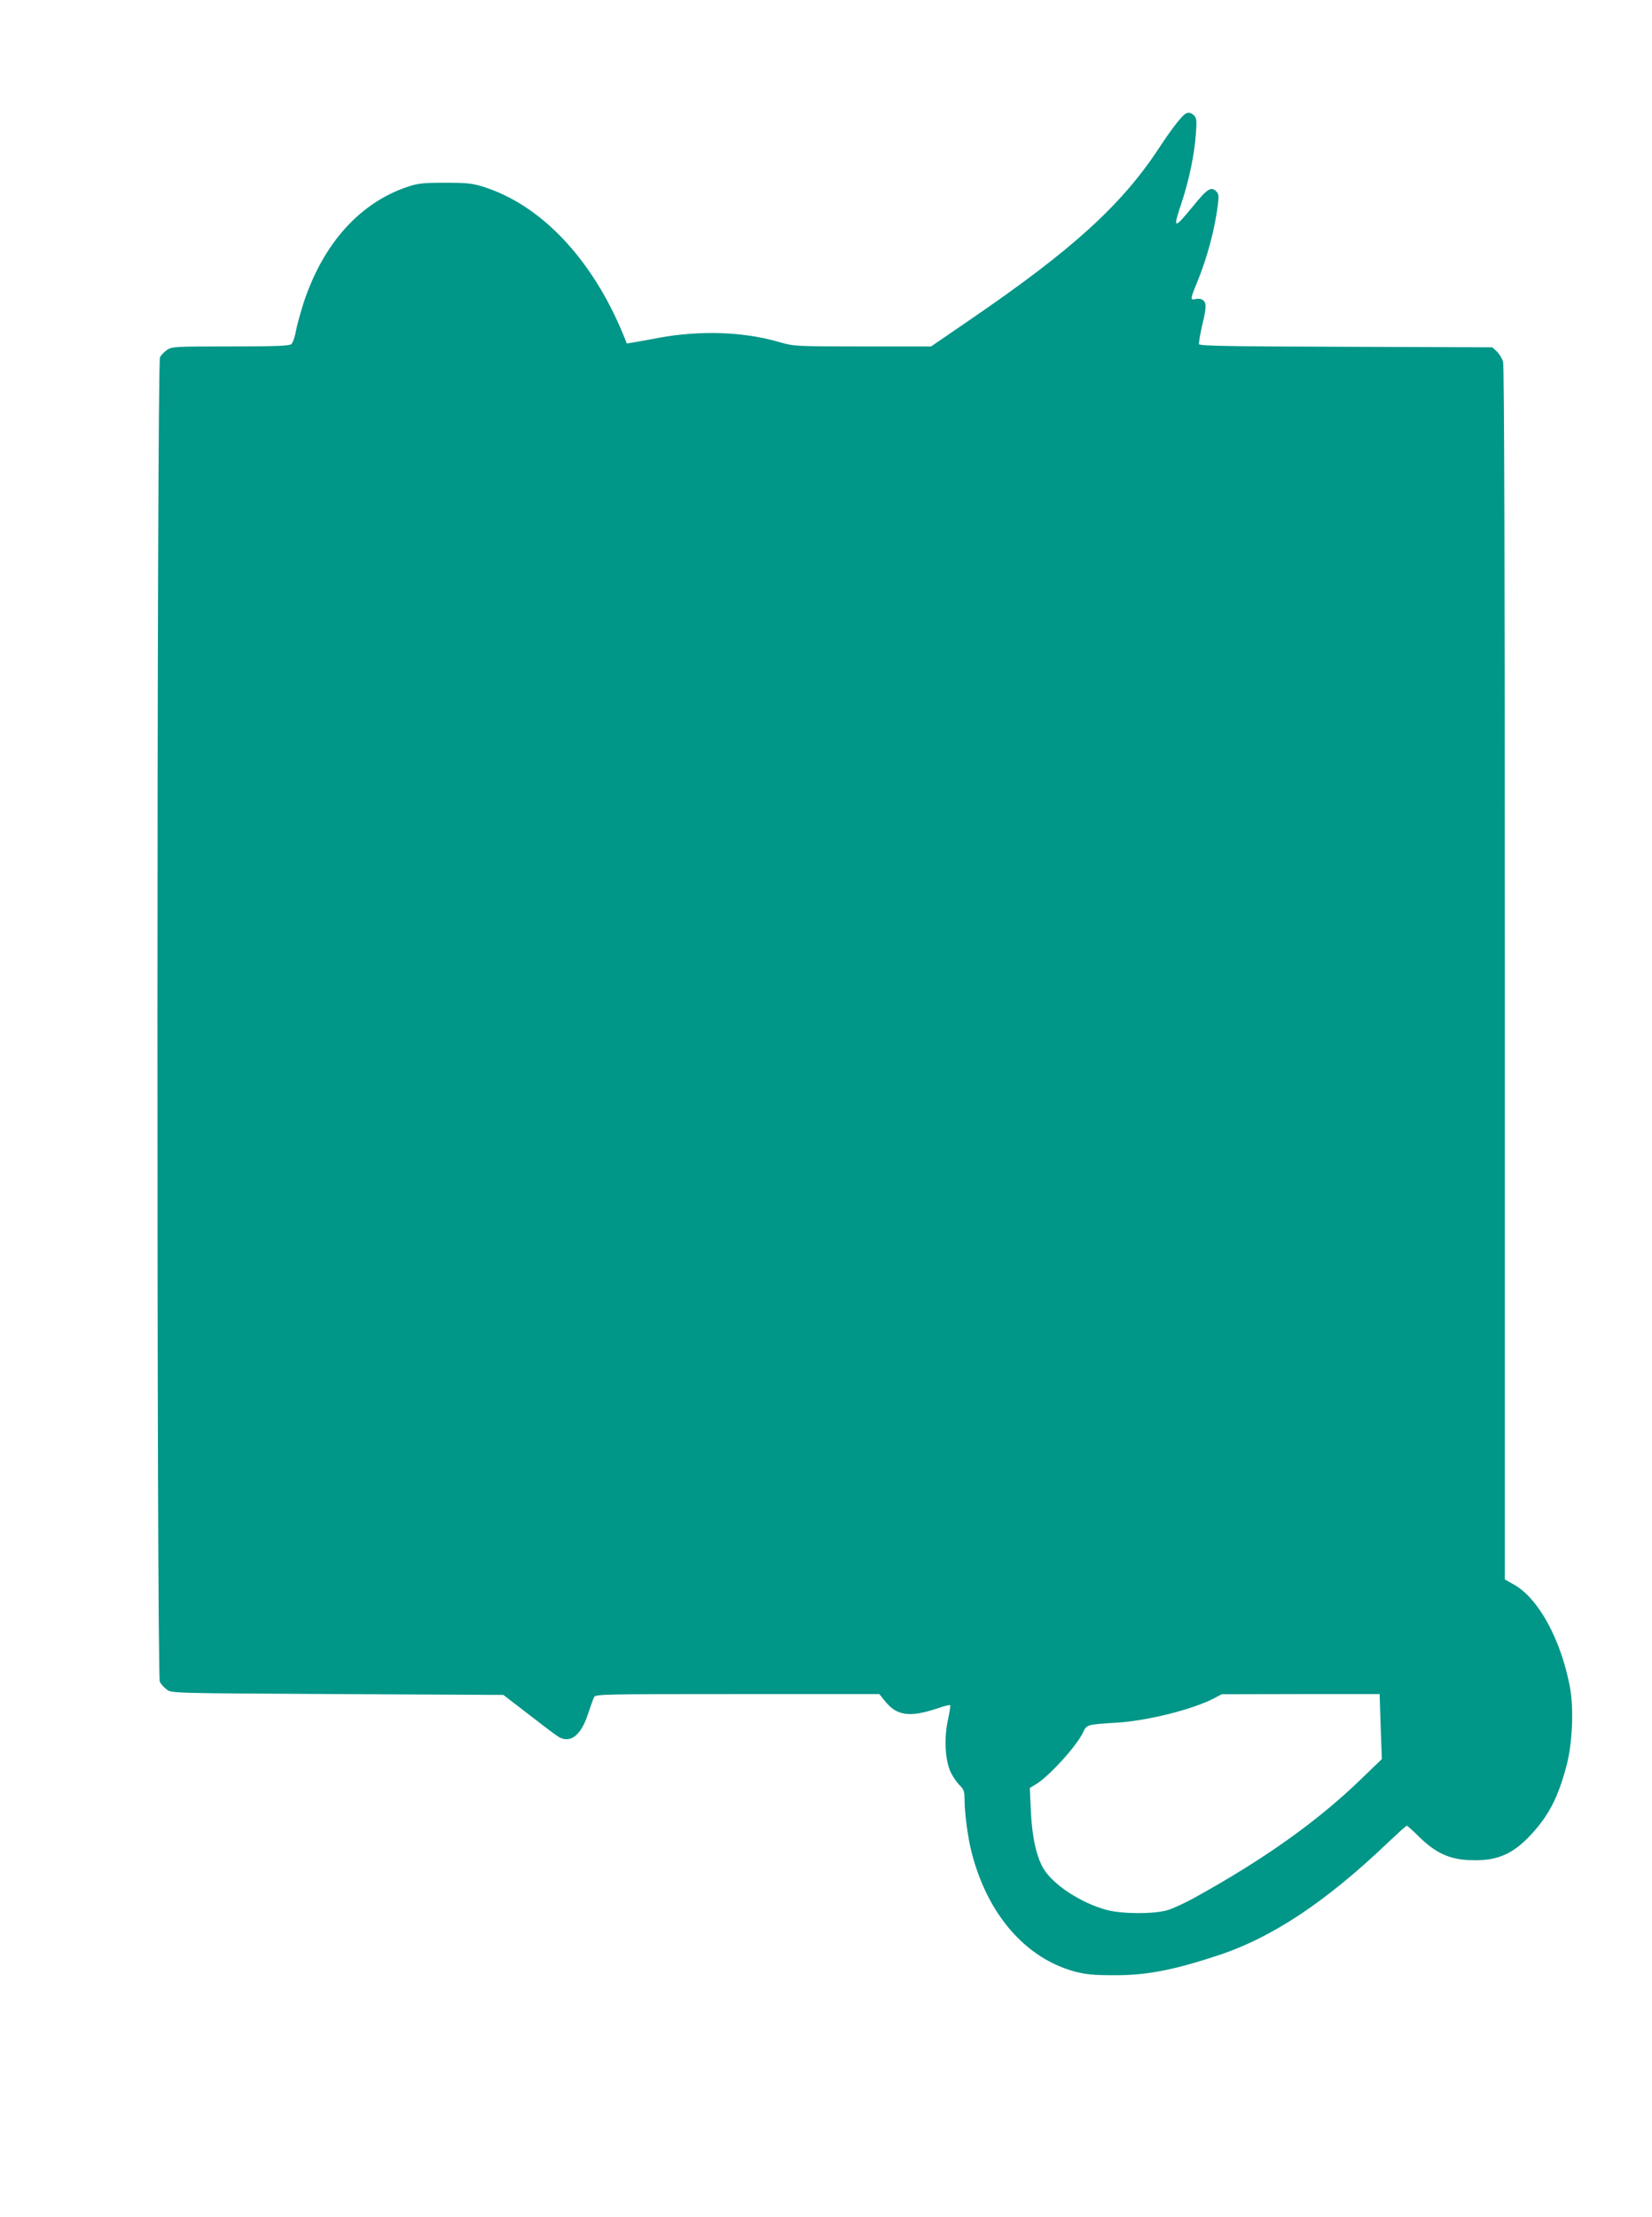 <?xml version="1.0" standalone="no"?>
<!DOCTYPE svg PUBLIC "-//W3C//DTD SVG 20010904//EN"
 "http://www.w3.org/TR/2001/REC-SVG-20010904/DTD/svg10.dtd">
<svg version="1.0" xmlns="http://www.w3.org/2000/svg"
 width="954pt" height="1280pt" viewBox="0 0 954 1280"
 preserveAspectRatio="xMidYMid meet">
<g transform="translate(0,1280) scale(0.1,-0.1)"
fill="#009688" stroke="none">
<path d="M6839 12138 c-26 -21 -84 -98 -146 -193 -217 -330 -502 -588 -1087
-988 l-229 -157 -396 0 c-391 0 -397 1 -480 25 -206 60 -454 69 -696 25 -60
-12 -127 -23 -148 -27 l-37 -6 -22 54 c-180 436 -475 747 -808 851 -64 20 -96
23 -220 23 -125 0 -155 -3 -215 -23 -276 -92 -487 -326 -600 -665 -18 -56 -39
-131 -46 -167 -6 -36 -19 -71 -27 -77 -12 -10 -98 -13 -351 -13 -315 0 -338
-1 -365 -19 -16 -11 -35 -30 -42 -43 -19 -33 -20 -7611 -1 -7647 6 -13 25 -34
40 -45 28 -21 33 -21 986 -26 l958 -5 39 -30 c21 -16 89 -68 151 -116 61 -48
121 -92 132 -98 67 -36 127 12 167 135 14 43 30 87 35 97 9 16 59 17 829 17
l818 0 33 -41 c67 -84 142 -95 298 -43 40 14 76 23 78 20 3 -2 -3 -39 -12 -81
-25 -111 -17 -243 17 -310 14 -27 38 -61 52 -74 21 -20 26 -34 26 -75 0 -83
19 -225 41 -310 91 -357 311 -611 596 -688 61 -16 109 -21 218 -21 190 -2 346
28 605 113 317 104 627 310 993 660 52 49 97 90 101 90 3 0 36 -29 72 -65 94
-91 170 -127 281 -133 160 -9 253 28 361 143 106 113 160 218 209 404 34 130
42 330 19 452 -52 274 -181 511 -323 591 l-53 30 0 3496 c0 2291 -3 3509 -10
3533 -5 19 -22 46 -36 60 l-26 24 -844 3 c-678 2 -846 5 -850 15 -2 7 7 60 20
116 26 105 24 132 -8 144 -8 3 -24 3 -35 0 -28 -7 -27 3 13 99 58 142 103 309
120 455 5 40 3 55 -9 67 -31 31 -52 18 -135 -84 -113 -138 -119 -136 -65 24
42 128 73 276 81 393 6 76 4 91 -10 106 -21 20 -37 21 -57 5z m1134 -9305 l7
-188 -118 -114 c-253 -245 -559 -463 -968 -689 -51 -28 -118 -59 -150 -69 -80
-24 -264 -23 -354 1 -148 40 -310 146 -365 240 -40 68 -66 186 -72 332 l-6
132 41 25 c76 49 227 215 265 293 23 49 21 48 197 59 178 11 436 76 560 140
l45 24 456 1 456 0 6 -187z"/>
</g>
</svg>
